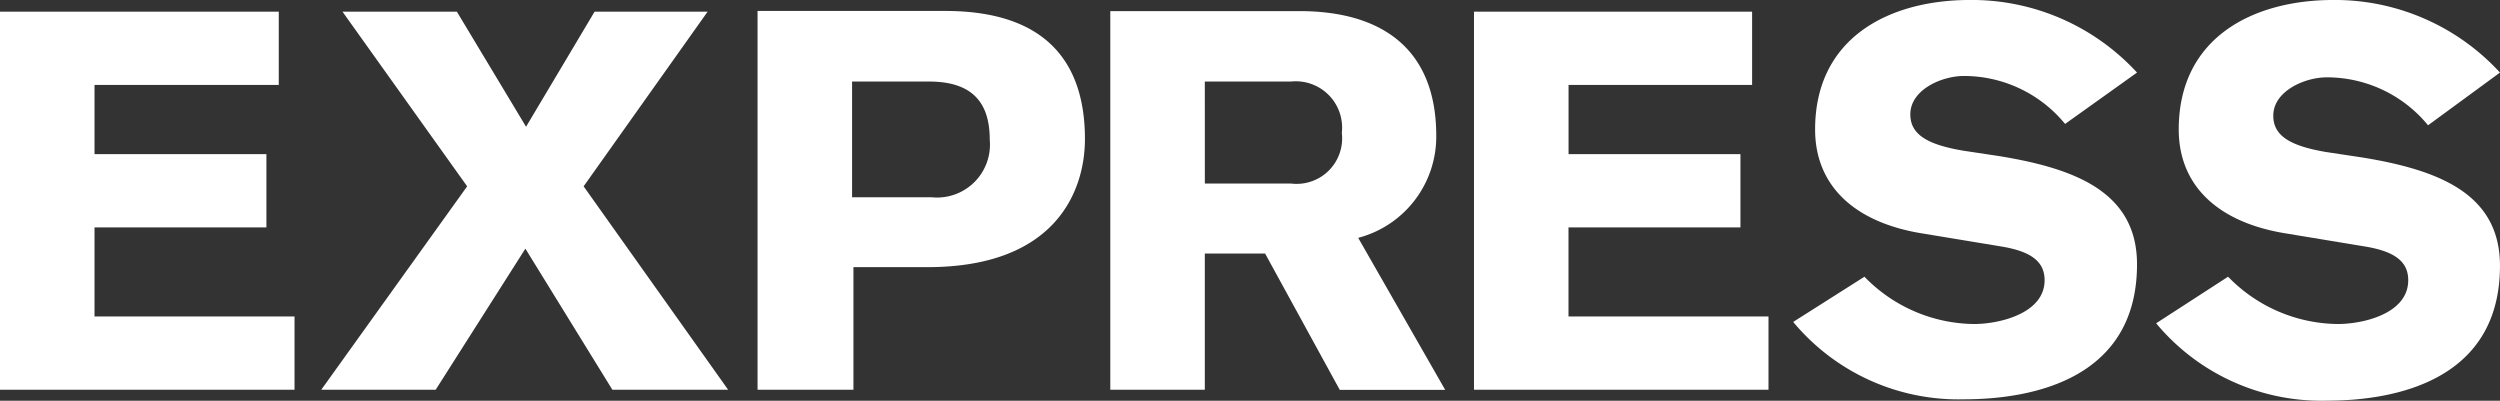 <?xml version="1.0" encoding="UTF-8"?>
<svg xmlns="http://www.w3.org/2000/svg" width="112.299" height="18" viewBox="0 0 112.299 18">
  <rect x="0" y="0" width="112.299" height="18" fill="#333333" stroke="none"/>
  <g id="XMLID_1_" transform="translate(-67.5 -220.698)">
    <path id="XMLID_3_" d="M67.5,239.383V222.4H80.022v3.292H71.746V228.8h7.721v3.292H71.746v4H80.73v3.292H67.5" transform="translate(0 -1.178)" fill="#fff"></path>
    <path id="XMLID_4_" d="M120.954,230.246l-5.6-7.846h5.138l3.108,5.169,3.079-5.169h5.077l-5.57,7.846,6.492,9.138h-5.2l-3.908-6.338-4.03,6.338H114.4l6.554-9.138" transform="translate(-32.47 -1.178)" fill="#fff"></path>
    <path id="XMLID_7_" d="M178.1,239.314h4.307v-5.507h3.323c5.817,0,7.076-3.476,7.076-5.754,0-3.384-1.692-5.754-6.277-5.754H178.1Zm4.246-13.845h3.446c1.938,0,2.738.923,2.738,2.615a2.378,2.378,0,0,1-2.615,2.584h-3.569Z" transform="translate(-76.571 -1.109)" fill="#fff"></path>
    <path id="XMLID_10_" d="M229.6,239.318h4.246V233.2h2.708l3.353,6.123h4.736l-3.908-6.828a4.7,4.7,0,0,0,3.507-4.585c0-3.815-2.338-5.6-6.153-5.6H229.6v17.014Zm4.246-13.845h3.877A2.081,2.081,0,0,1,240,227.78a2.045,2.045,0,0,1-2.276,2.276h-3.877Z" transform="translate(-112.226 -1.113)" fill="#fff"></path>
    <path id="XMLID_11_" d="M282.7,239.383V222.4h12.493v3.292h-8.245V228.8h7.721v3.292h-7.724v4h8.984v3.292H282.7" transform="translate(-148.989 -1.178)" fill="#fff"></path>
    <path id="XMLID_25_" d="M332.5,233.129a6.952,6.952,0,0,0,4.923,2.124c1.107,0,3.169-.461,3.169-1.969,0-.86-.646-1.292-1.907-1.508l-3.541-.585c-3.136-.492-4.861-2.185-4.861-4.677,0-4.121,3.323-5.817,6.953-5.817a10.081,10.081,0,0,1,7.507,3.261l-3.231,2.307a5.873,5.873,0,0,0-4.552-2.154c-.985,0-2.4.616-2.4,1.723,0,.892.738,1.354,2.368,1.631l1.631.246c3.384.554,6.184,1.6,6.184,4.861,0,5.109-4.615,6.063-7.784,6.063a9.656,9.656,0,0,1-7.661-3.476l3.2-2.03" transform="translate(-181.249)" fill="#fff"></path>
    <path id="XMLID_26_" d="M385.529,233.129a6.952,6.952,0,0,0,4.922,2.124c1.137,0,3.169-.461,3.169-1.969,0-.86-.646-1.292-1.907-1.508l-3.541-.585c-3.136-.492-4.861-2.185-4.861-4.677,0-4.121,3.323-5.817,6.953-5.817a10.066,10.066,0,0,1,7.477,3.261l-3.231,2.368a5.873,5.873,0,0,0-4.552-2.154c-.985,0-2.4.616-2.4,1.723,0,.892.738,1.354,2.368,1.631l1.631.246c3.384.554,6.184,1.6,6.184,4.861,0,5.109-4.615,6.063-7.784,6.063a9.656,9.656,0,0,1-7.661-3.476l3.231-2.092" transform="translate(-217.943 0)" fill="#fff"></path>
  </g>
</svg>
